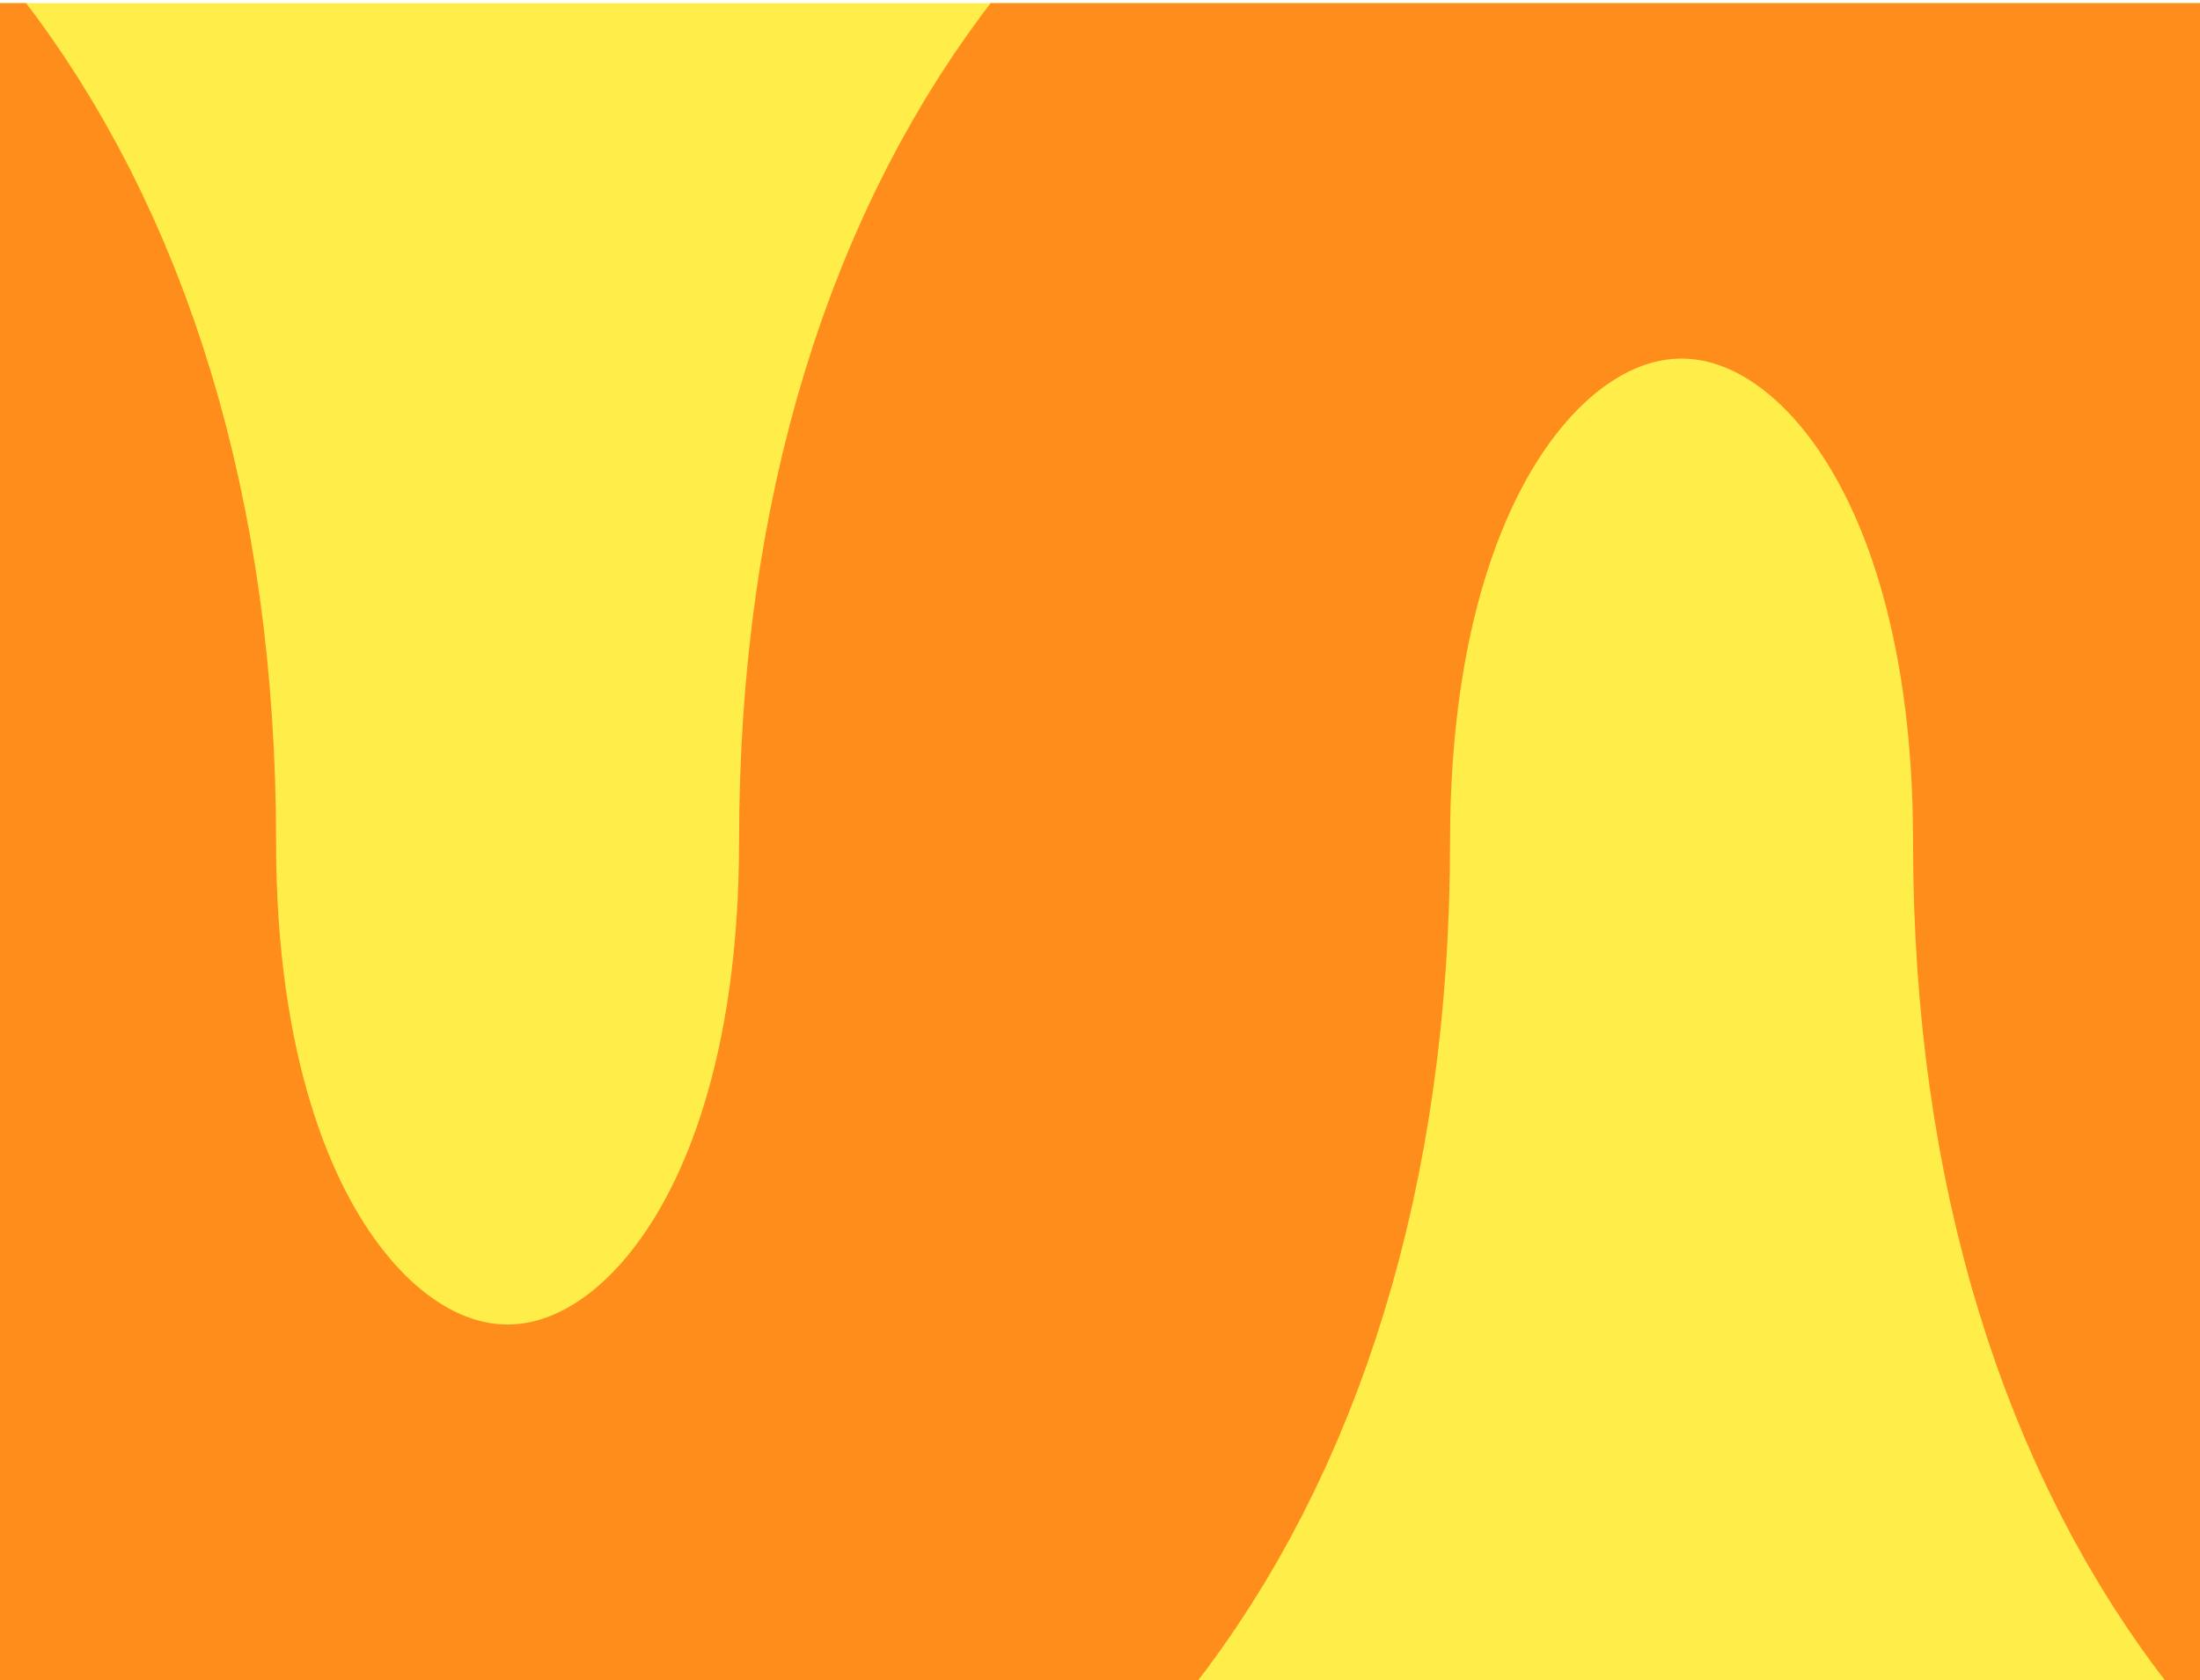 <svg width="656" height="501" viewBox="0 0 656 501" fill="none" xmlns="http://www.w3.org/2000/svg">
<g clip-path="url(#clip0_83_87)">
<rect width="656" height="500" transform="translate(0 0.924)" fill="#FFED49"/>
<path d="M-370.5 250.929C-370.5 -82.404 -23.686 -82.409 -23.686 250.924C-23.686 584.257 326.376 584.257 326.376 250.924C326.376 -82.409 676.438 -82.409 676.438 250.924C676.438 584.257 1026.5 584.257 1026.5 250.924" stroke="#FF8D1B" stroke-width="212"/>
</g>
<defs>
<clipPath id="clip0_83_87">
<rect width="656" height="500" fill="white" transform="translate(0 0.924)"/>
</clipPath>
</defs>
</svg>
